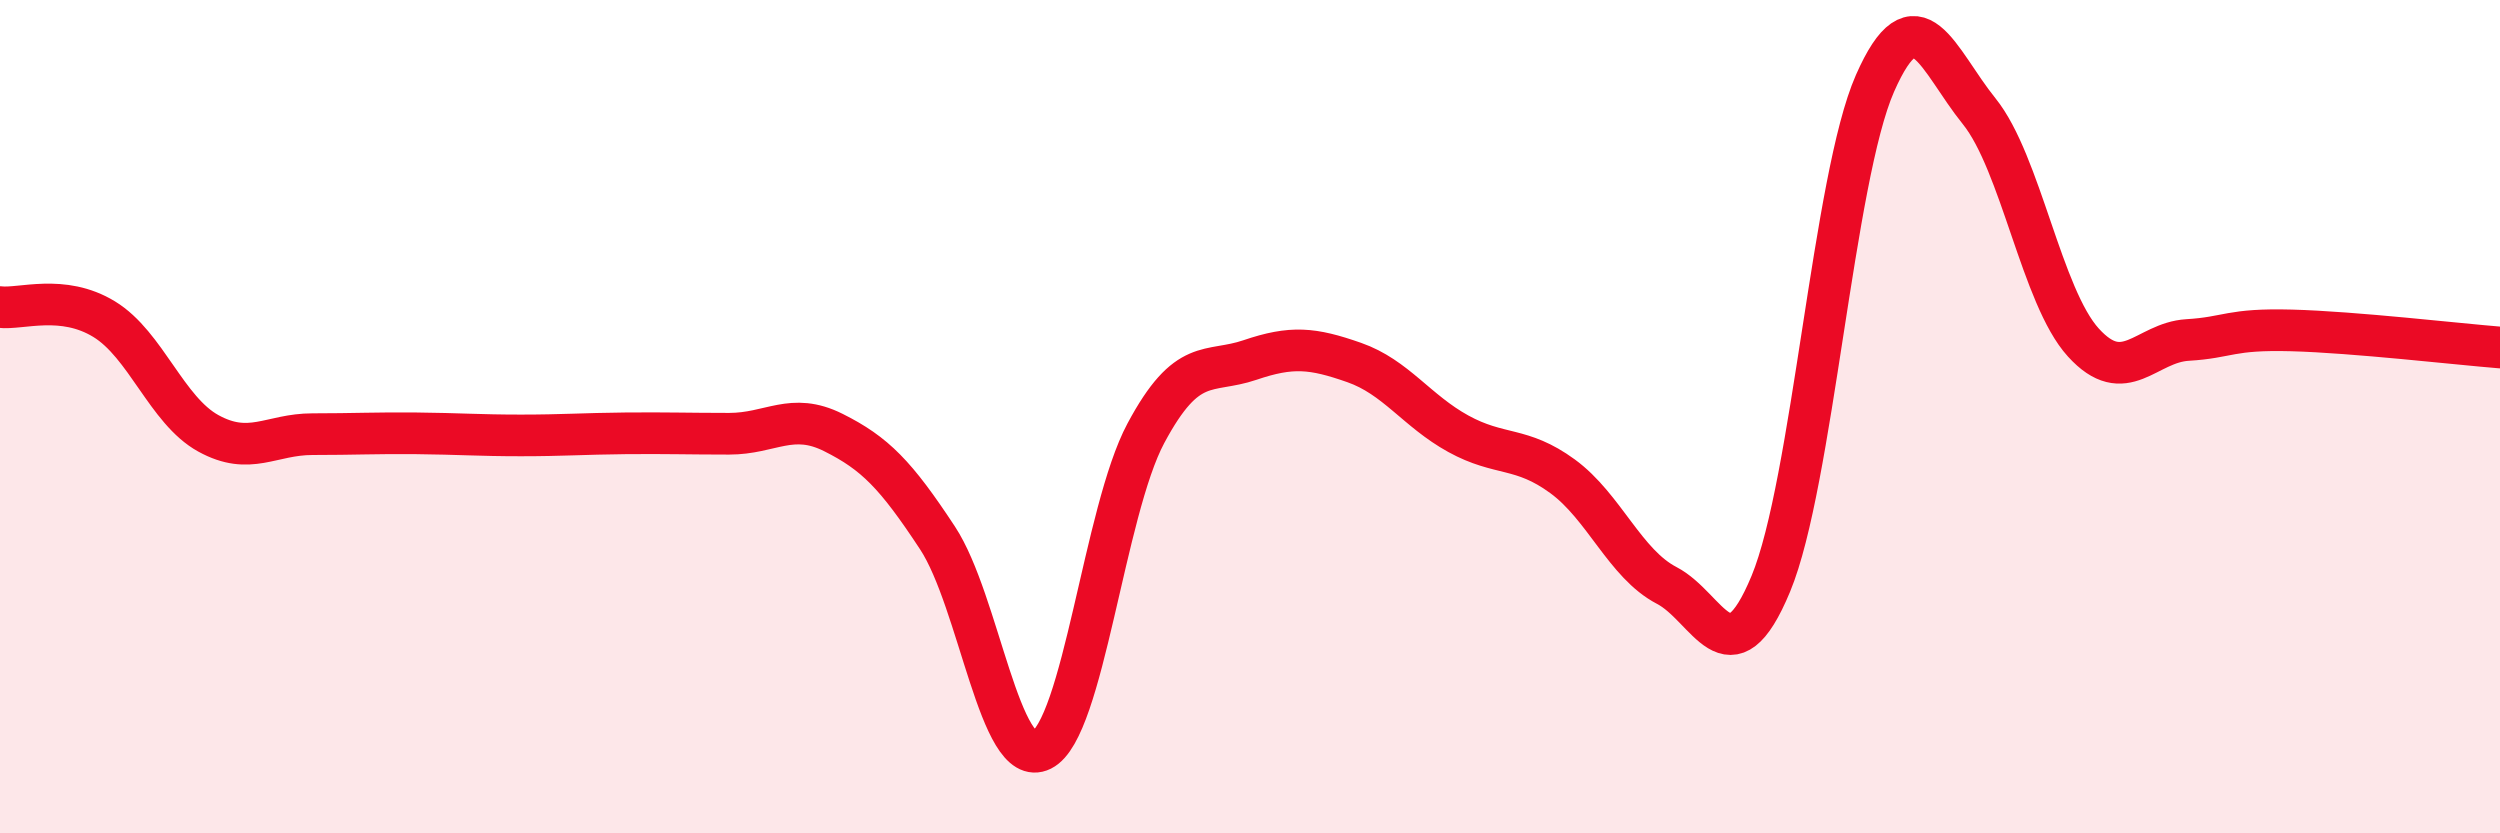 
    <svg width="60" height="20" viewBox="0 0 60 20" xmlns="http://www.w3.org/2000/svg">
      <path
        d="M 0,7.37 C 0.5,7.43 1.5,7.05 2.5,7.66 C 3.5,8.27 4,9.85 5,10.4 C 6,10.95 6.5,10.42 7.5,10.42 C 8.5,10.42 9,10.39 10,10.4 C 11,10.41 11.5,10.45 12.5,10.45 C 13.5,10.45 14,10.41 15,10.4 C 16,10.39 16.5,10.41 17.5,10.41 C 18.5,10.41 19,9.88 20,10.38 C 21,10.88 21.5,11.39 22.5,12.91 C 23.5,14.43 24,18.5 25,18 C 26,17.5 26.5,12.27 27.5,10.4 C 28.5,8.53 29,8.98 30,8.64 C 31,8.3 31.5,8.35 32.5,8.7 C 33.5,9.05 34,9.86 35,10.41 C 36,10.96 36.5,10.7 37.5,11.43 C 38.5,12.16 39,13.53 40,14.05 C 41,14.57 41.5,16.42 42.5,14.01 C 43.5,11.6 44,4.27 45,2 C 46,-0.27 46.5,1.43 47.5,2.67 C 48.5,3.91 49,7.12 50,8.22 C 51,9.32 51.5,8.22 52.5,8.16 C 53.5,8.1 53.5,7.89 55,7.93 C 56.5,7.97 59,8.26 60,8.34L60 20L0 20Z"
        fill="#EB0A25"
        opacity="0.1"
        stroke-linecap="round"
        stroke-linejoin="round"
      />
      <path
        d="M 0,7.37 C 0.5,7.43 1.5,7.05 2.5,7.66 C 3.5,8.27 4,9.85 5,10.4 C 6,10.95 6.5,10.42 7.5,10.42 C 8.5,10.42 9,10.39 10,10.4 C 11,10.41 11.5,10.45 12.5,10.45 C 13.5,10.45 14,10.41 15,10.4 C 16,10.39 16.5,10.41 17.5,10.41 C 18.5,10.41 19,9.88 20,10.38 C 21,10.88 21.5,11.39 22.5,12.91 C 23.5,14.43 24,18.5 25,18 C 26,17.5 26.5,12.27 27.5,10.4 C 28.5,8.53 29,8.98 30,8.64 C 31,8.3 31.5,8.35 32.5,8.7 C 33.5,9.05 34,9.86 35,10.41 C 36,10.96 36.5,10.7 37.5,11.43 C 38.5,12.16 39,13.53 40,14.05 C 41,14.57 41.5,16.42 42.5,14.01 C 43.5,11.6 44,4.27 45,2 C 46,-0.27 46.5,1.43 47.5,2.67 C 48.5,3.91 49,7.12 50,8.22 C 51,9.32 51.5,8.22 52.5,8.16 C 53.5,8.1 53.5,7.89 55,7.93 C 56.5,7.97 59,8.26 60,8.34"
        stroke="#EB0A25"
        stroke-width="1"
        fill="none"
        stroke-linecap="round"
        stroke-linejoin="round"
      />
    </svg>
  